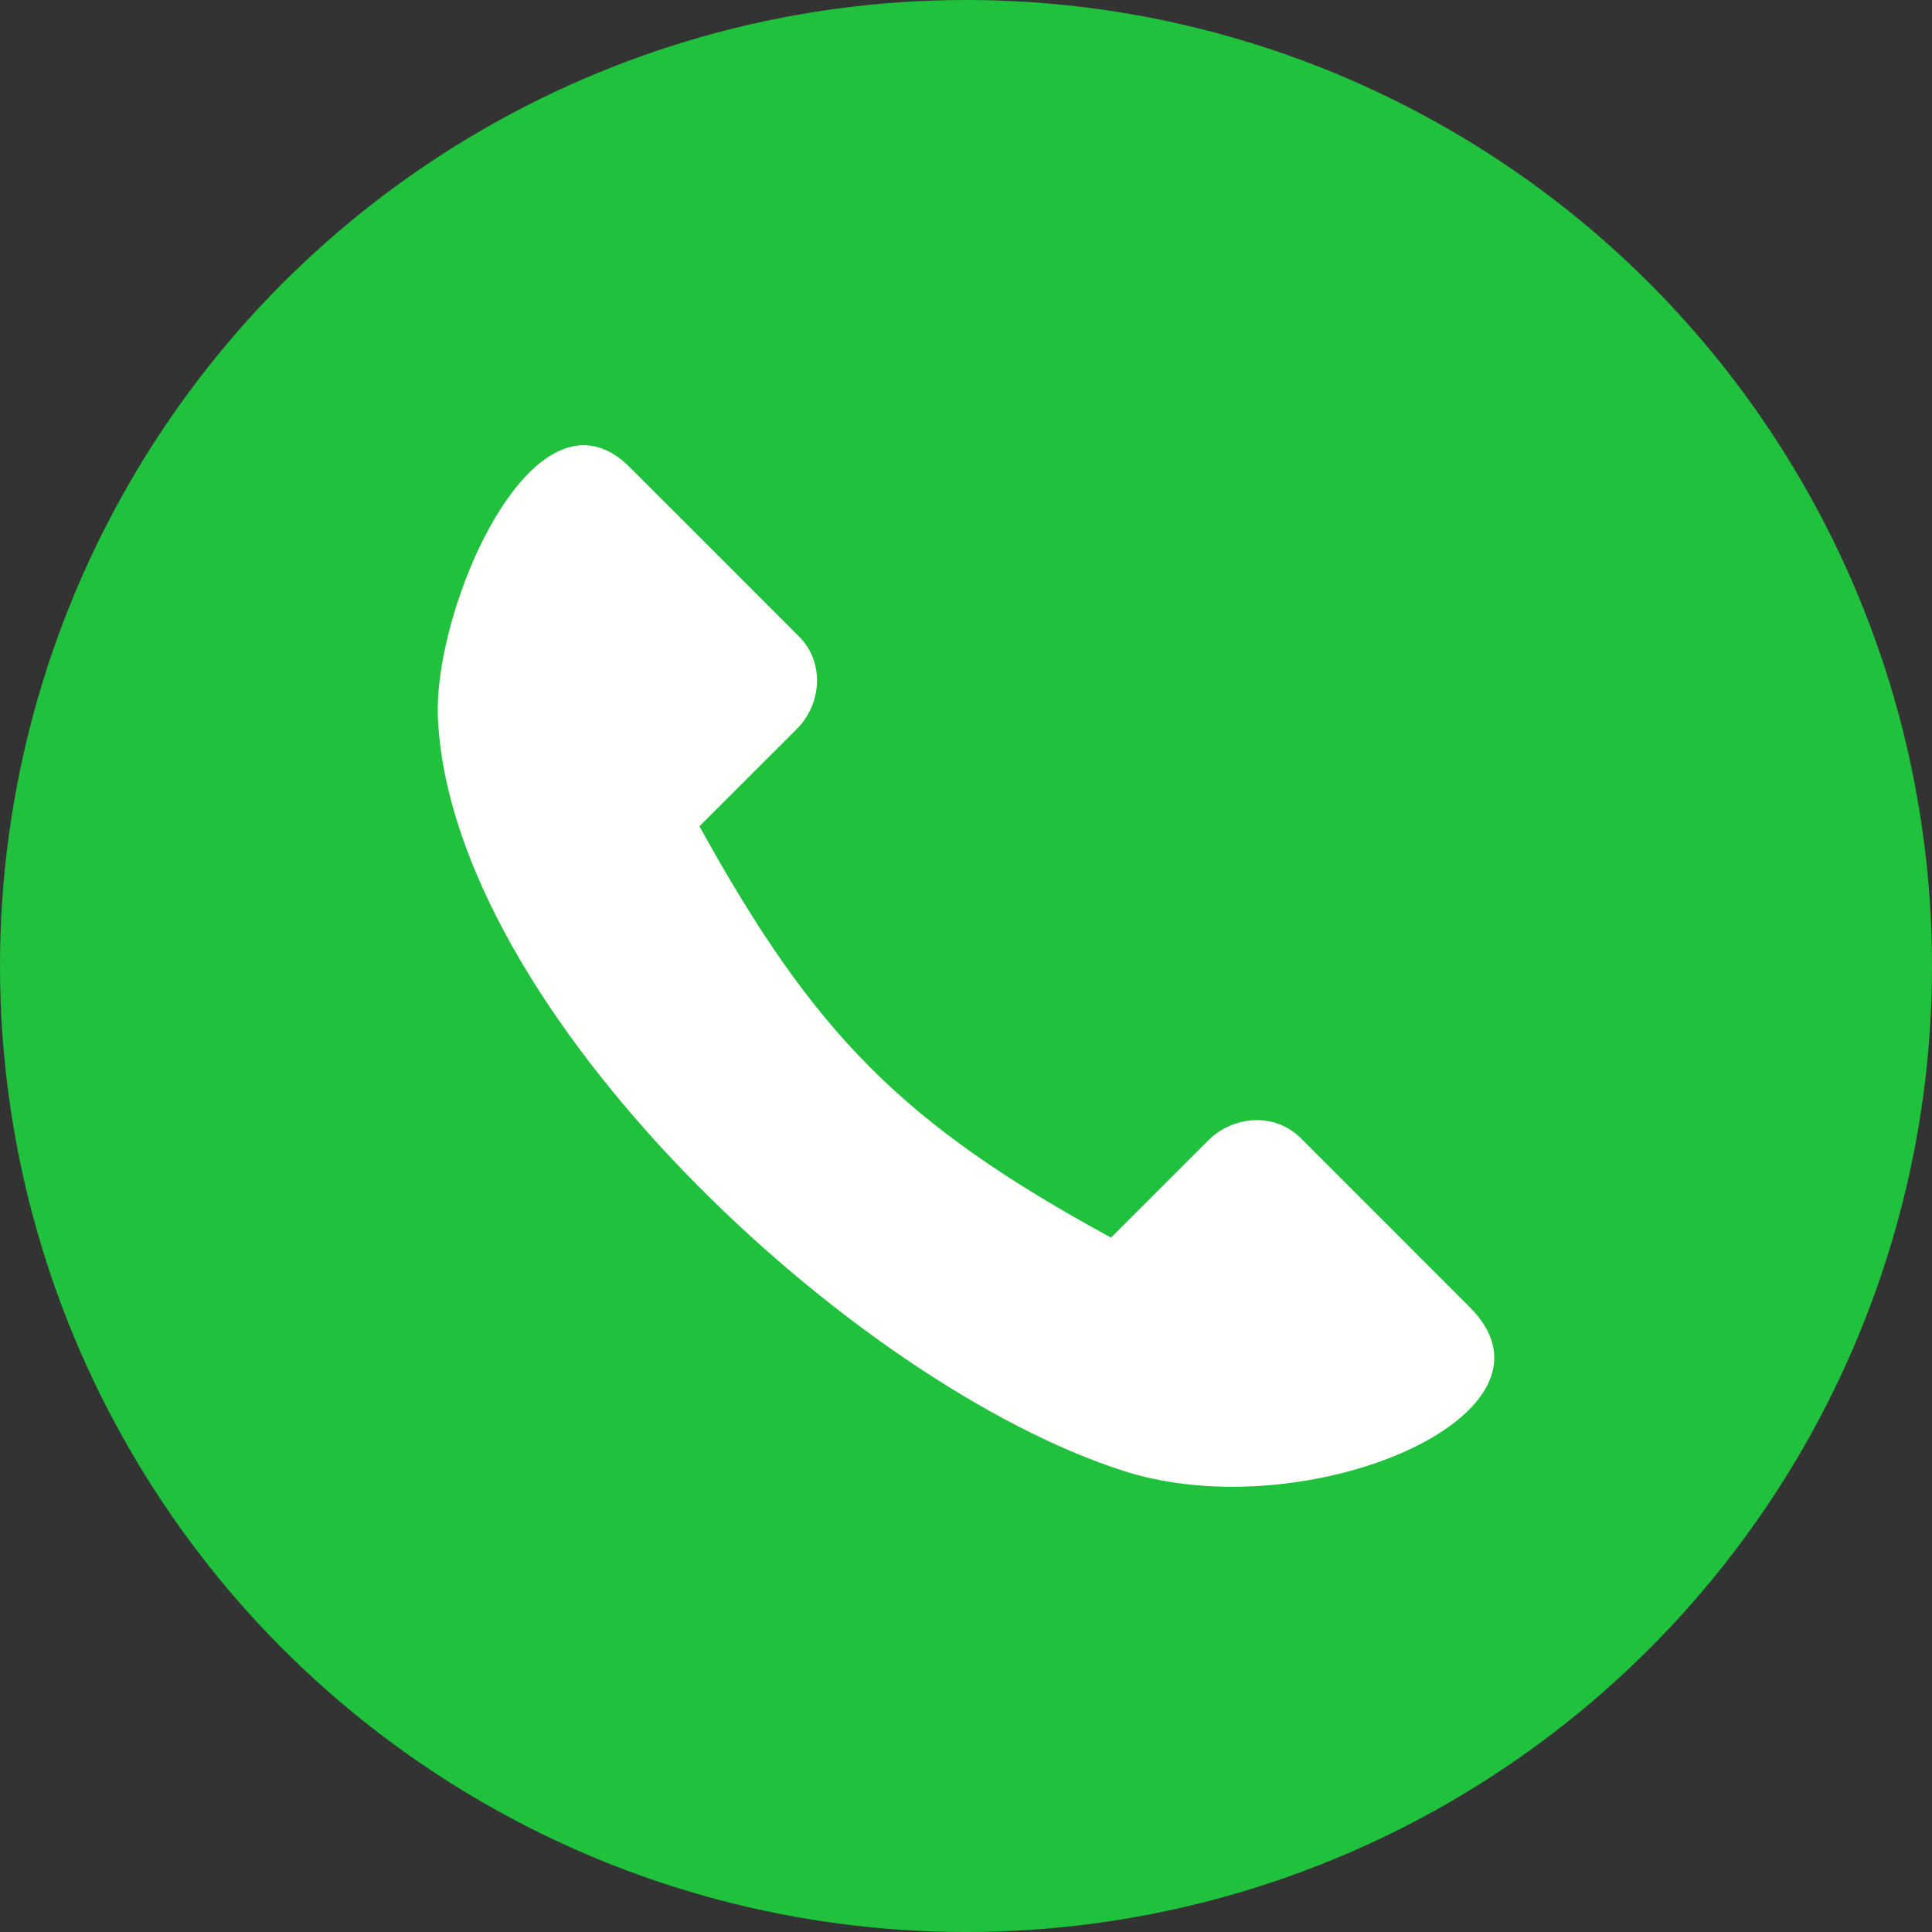 <?xml version="1.0" encoding="UTF-8"?> <svg xmlns="http://www.w3.org/2000/svg" xmlns:xlink="http://www.w3.org/1999/xlink" version="1.1" width="100" height="100" x="0" y="0" viewBox="0 0 2048 2048" style="enable-background:new 0 0 512 512" xml:space="preserve" fill-rule="evenodd" class=""><rect x="0" y="0" width="2048" height="2048" fill="#333333" stroke="none"/><g transform="matrix(1,0,0,1,9.094947017729282e-13,9.094947017729282e-13)"><circle cx="1024" cy="1024" r="1024" fill="#20C13C" opacity="1" data-original="#42a5f5" class=""></circle><g fill="none"><path d="M0 0h2048v2048H0z" fill="none" opacity="1"></path><path d="M255.999 255.999h1536v1536h-1536z" fill="none" opacity="1"></path></g><path fill="#FFFFFE" d="M464.216 761.846c15.118 310.439 439.83 705.751 727.476 797.603 193.03 61.63 480.12-59.941 366.515-173.571l-179.371-179.457c-27.273-27.292-71.472-24.117-98.121 2.525l-103 102.967c-221.582-120.729-314.554-215.769-436.29-436.026l103.159-103.073c26.69-26.696 29.711-70.83 2.419-98.122L667.56 495.242C567.13 394.814 458.49 644.464 464.217 761.845z" opacity="1" data-original="#fffffe"></path></g></svg> 